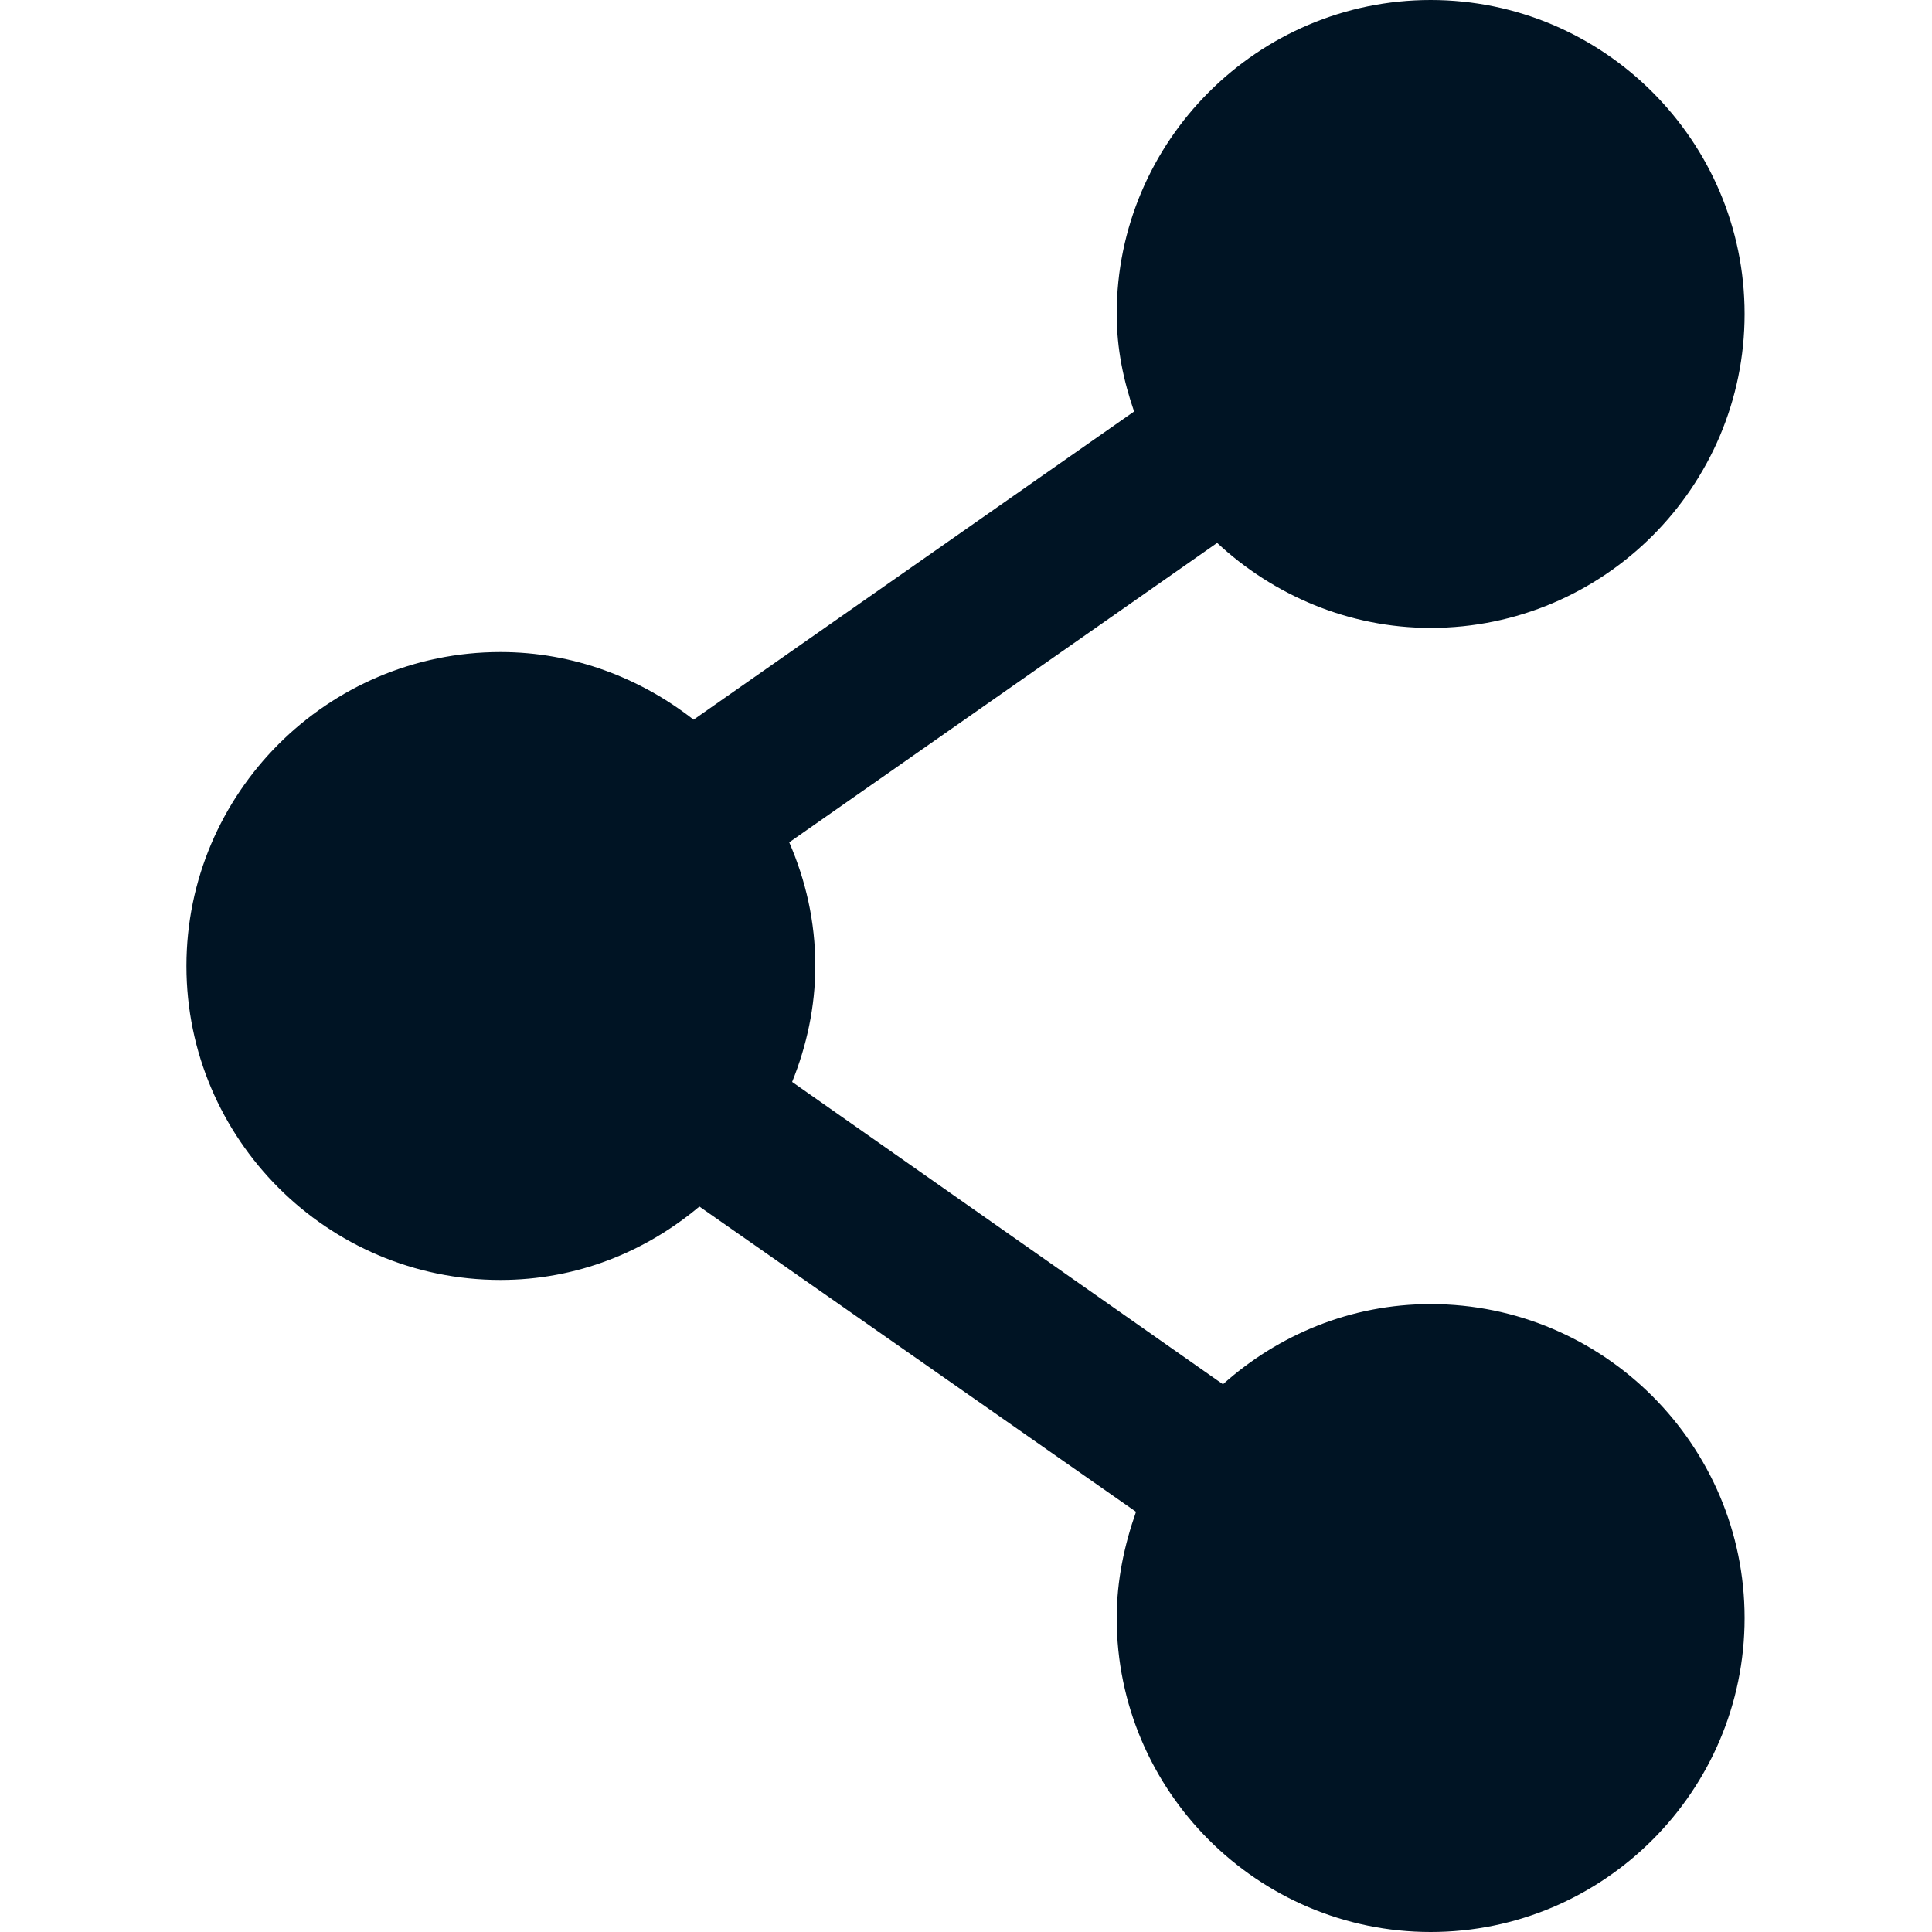 <?xml version="1.0" encoding="UTF-8"?>
<svg id="Ebene_1" data-name="Ebene 1" xmlns="http://www.w3.org/2000/svg" viewBox="0 0 20 20">
  <defs>
    <style>
      .cls-1 {
        fill: #001424;
      }
    </style>
  </defs>
  <path class="cls-1" d="M14.81,13.5c-.83,0-1.58,.32-2.15,.83l-4.46-3.13c.15-.37,.24-.78,.24-1.2,0-.46-.1-.89-.27-1.28l4.43-3.1c.58,.54,1.36,.88,2.21,.88,1.79,0,3.25-1.46,3.25-3.25s-1.46-3.25-3.25-3.25-3.25,1.46-3.25,3.25c0,.36,.07,.69,.18,1.01l-4.56,3.19c-.55-.43-1.24-.7-2-.7-1.79,0-3.25,1.46-3.25,3.25s1.46,3.25,3.25,3.25c.79,0,1.5-.29,2.06-.76l4.52,3.16c-.12,.34-.2,.71-.2,1.1,0,1.79,1.46,3.25,3.25,3.25s3.25-1.46,3.25-3.25-1.46-3.25-3.25-3.25Z"/>
</svg>